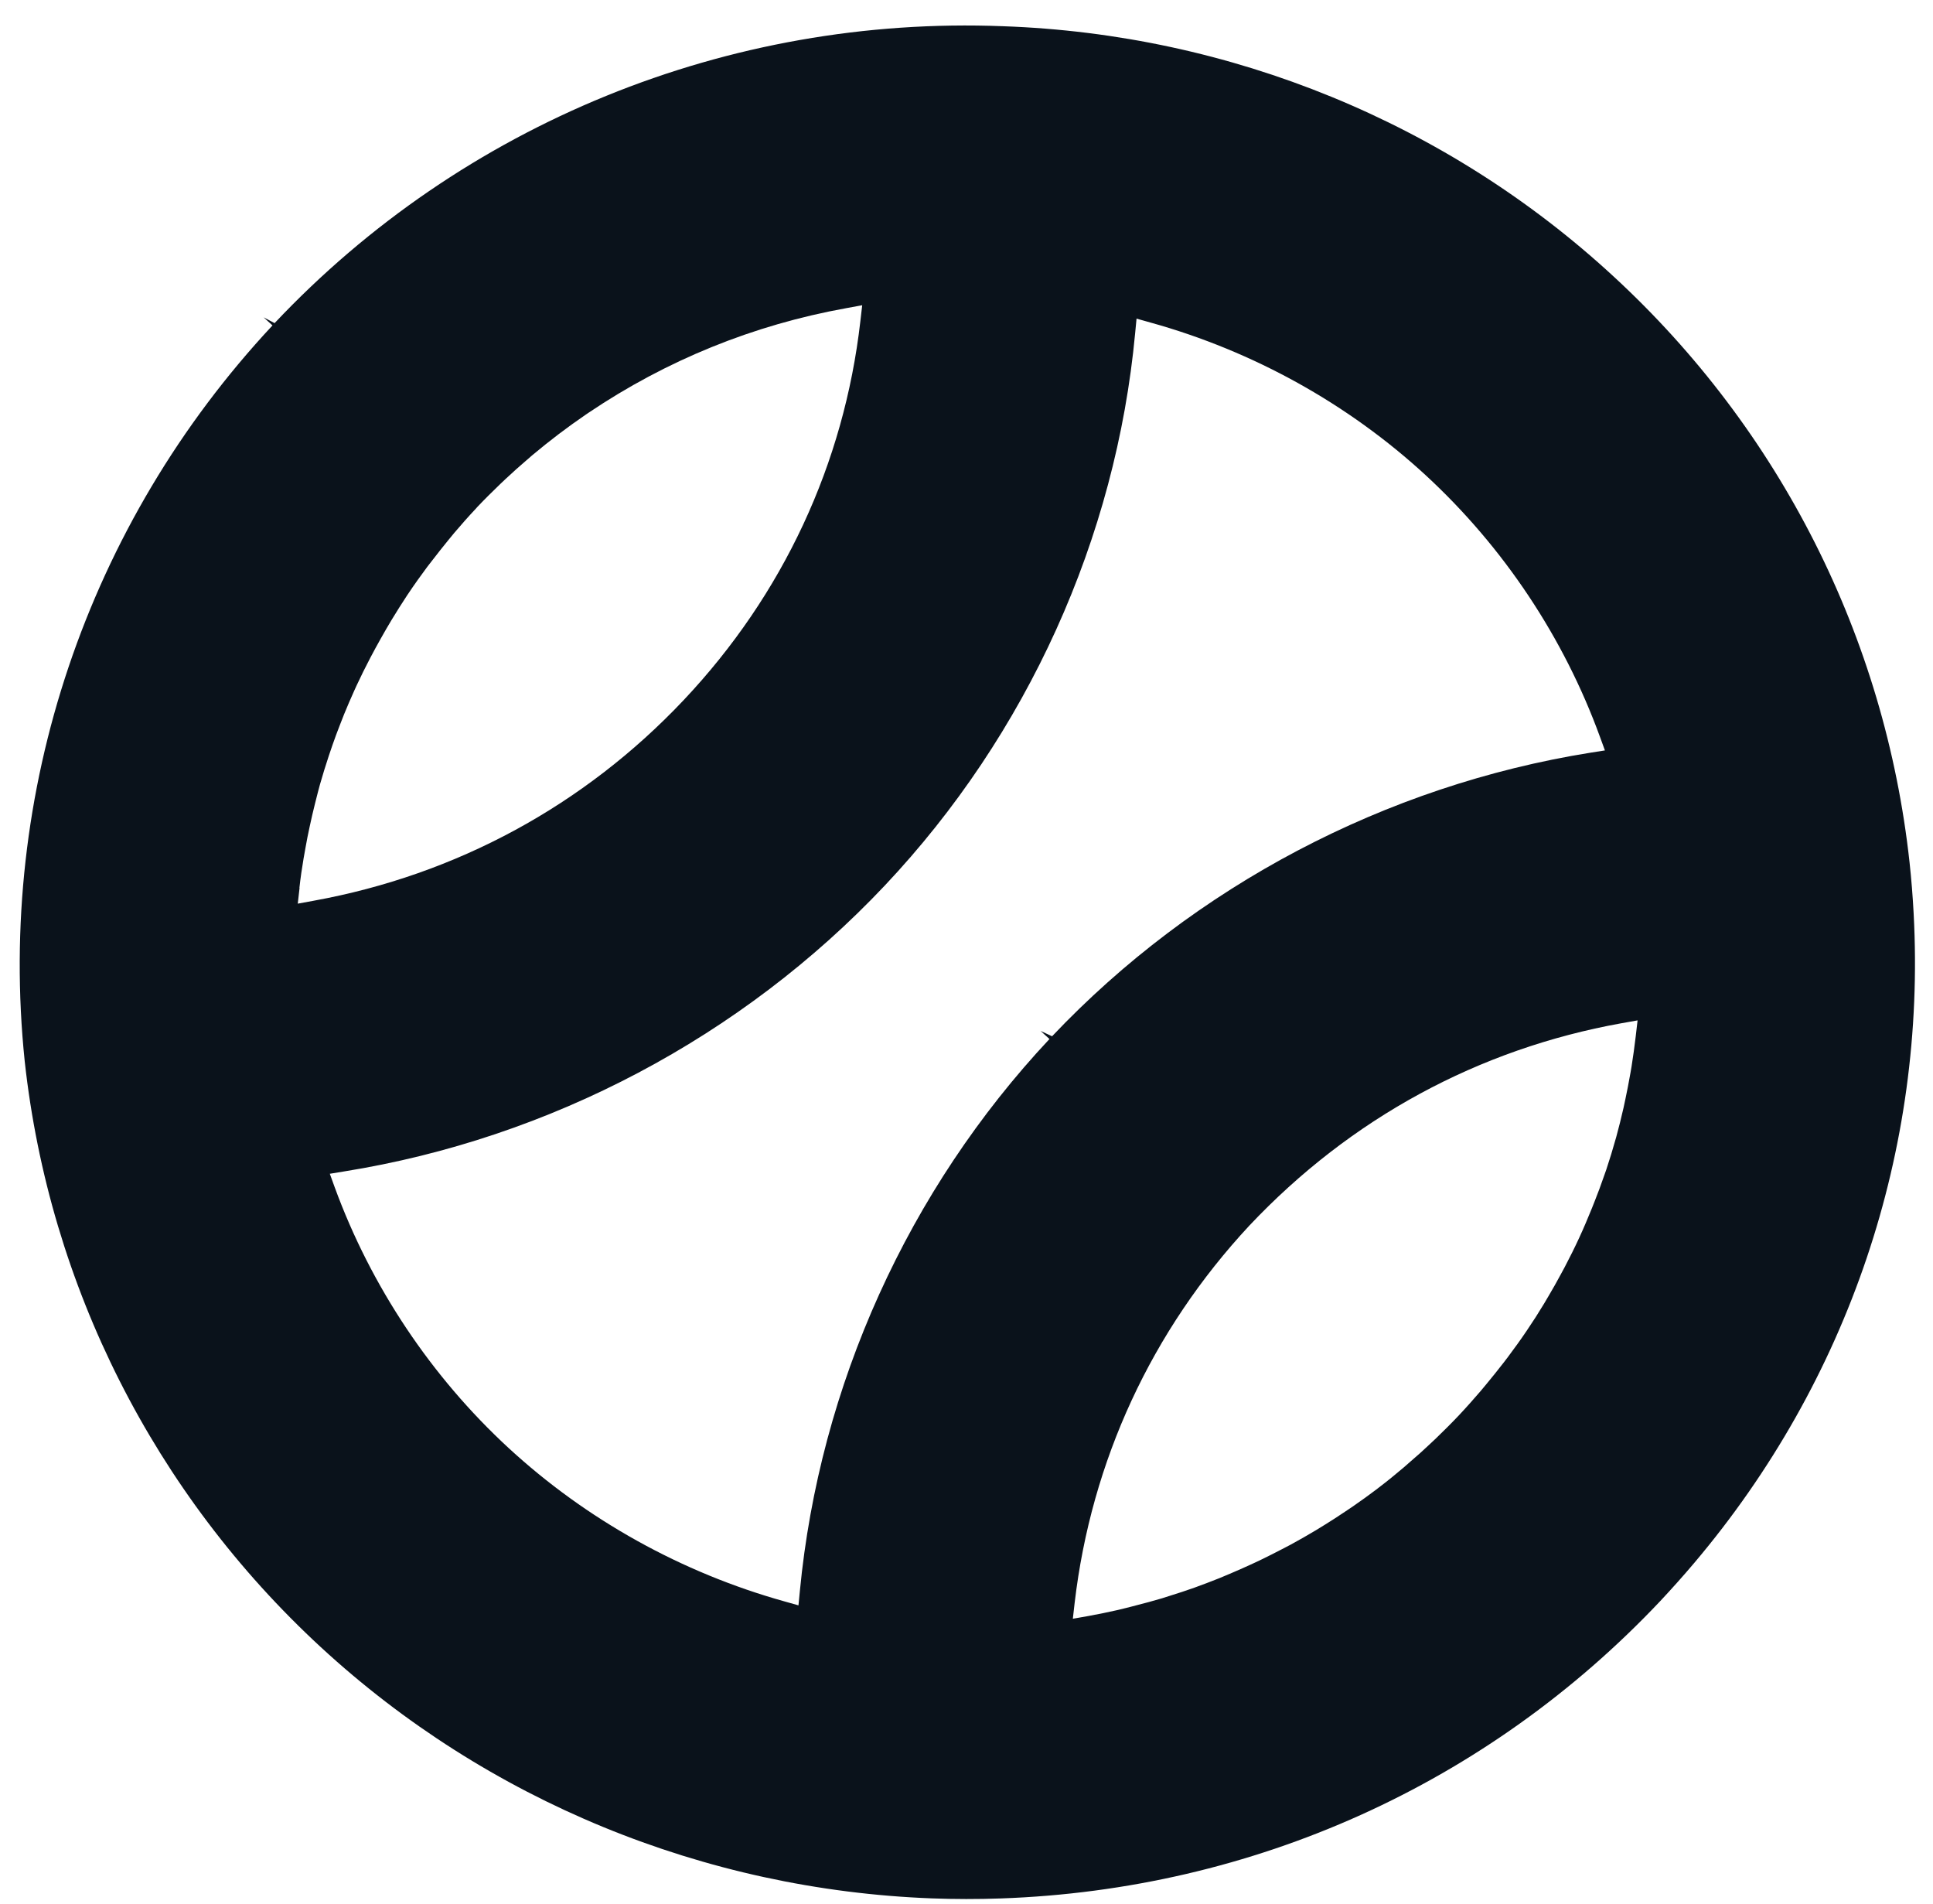 <svg width="66" height="65" viewBox="0 0 66 65" fill="none" xmlns="http://www.w3.org/2000/svg">
<path id="Vector" d="M0.844 36.229C1.685 43.898 5.276 50.991 10.954 56.229C16.632 61.464 24.04 64.51 31.816 64.805C32.596 64.834 33.385 64.835 34.17 64.807C42.796 64.506 50.793 60.901 56.69 54.653C57.089 54.226 57.478 53.792 57.852 53.349C63.112 47.13 65.773 39.258 65.339 31.179C65.308 30.603 65.263 30.023 65.2 29.444C64.362 21.758 60.775 14.672 55.09 9.434C49.419 4.198 42.015 1.166 34.244 0.895C24.865 0.529 15.798 4.221 9.376 11.03L9.001 10.833L9.304 11.109C2.973 17.891 -0.111 27.045 0.844 36.229ZM55.913 34.834L55.85 35.376C55.809 35.724 55.761 36.072 55.706 36.417L55.671 36.621C55.609 36.973 55.555 37.248 55.497 37.52L55.433 37.82C55.356 38.155 55.276 38.483 55.184 38.816C55.068 39.229 54.96 39.583 54.844 39.93L54.78 40.111C54.661 40.451 54.564 40.721 54.456 40.987L54.349 41.257C54.212 41.591 54.075 41.921 53.923 42.248C53.762 42.597 53.597 42.928 53.424 43.257L53.291 43.503C53.158 43.752 53.018 43.999 52.874 44.242L52.72 44.503C52.533 44.814 52.338 45.118 52.133 45.419C51.921 45.735 51.704 46.033 51.481 46.331L51.349 46.504C51.119 46.799 50.946 47.015 50.769 47.228L50.562 47.477C50.32 47.758 50.075 48.036 49.819 48.308C49.563 48.579 49.299 48.841 49.032 49.099L48.788 49.328C48.593 49.513 48.391 49.695 48.184 49.87L47.93 50.093C47.655 50.326 47.373 50.557 47.083 50.777L46.993 50.847C46.727 51.048 46.465 51.236 46.199 51.42L45.946 51.59C45.676 51.771 45.472 51.904 45.261 52.034L44.928 52.239C44.64 52.41 44.352 52.577 44.06 52.734L43.778 52.881C43.542 53.005 43.302 53.125 43.061 53.242C42.933 53.306 42.793 53.367 42.657 53.431C42.459 53.522 42.256 53.61 42.054 53.697L41.646 53.869C41.356 53.984 41.066 54.096 40.776 54.2L40.352 54.345C40.128 54.419 39.901 54.49 39.676 54.561C39.526 54.605 39.375 54.648 39.224 54.689C39.017 54.745 38.807 54.801 38.596 54.854L38.168 54.96C37.837 55.035 37.507 55.102 37.176 55.163L36.631 55.259L36.693 54.714C37.261 49.874 39.322 45.422 42.656 41.84C46.115 38.173 50.487 35.808 55.36 34.931L55.906 34.834L55.913 34.834ZM38.759 11.366L38.806 10.877L39.282 11.011C42.789 11.985 46.039 13.79 48.684 16.228C51.341 18.68 53.396 21.766 54.63 25.157L54.798 25.617L54.308 25.694C47.308 26.814 40.779 30.252 35.922 35.375L35.53 35.193L35.833 35.469C31.01 40.615 27.982 47.306 27.31 54.317L27.263 54.802L26.788 54.668C23.276 53.688 20.019 51.876 17.366 49.431C14.721 46.992 12.666 43.913 11.429 40.532L11.261 40.069L11.75 39.989C18.782 38.861 25.336 35.394 30.208 30.232C35.07 25.077 38.105 18.376 38.759 11.366ZM10.223 30.311C10.26 29.973 10.309 29.639 10.365 29.308L10.433 28.927C10.474 28.695 10.519 28.462 10.571 28.229L10.66 27.827C10.722 27.566 10.787 27.301 10.855 27.04L10.924 26.782C11.019 26.449 11.121 26.12 11.23 25.791L11.352 25.433C11.432 25.203 11.516 24.976 11.604 24.752L11.747 24.387C11.858 24.117 11.973 23.846 12.094 23.58L12.177 23.398C12.325 23.078 12.484 22.761 12.646 22.451L12.812 22.14C12.936 21.916 13.059 21.691 13.189 21.469L13.373 21.158C13.544 20.875 13.722 20.596 13.903 20.32C14.159 19.937 14.372 19.642 14.588 19.351L14.73 19.168C14.954 18.876 15.124 18.664 15.297 18.451L15.507 18.195C15.745 17.914 15.991 17.636 16.247 17.364L16.301 17.303C16.557 17.032 16.821 16.774 17.088 16.516L17.273 16.341C17.53 16.101 17.743 15.912 17.96 15.726L18.166 15.547C18.761 15.047 19.375 14.581 19.998 14.156L20.095 14.09C22.759 12.296 25.719 11.093 28.893 10.52L29.439 10.42L29.376 10.965C28.82 15.83 26.738 20.299 23.348 23.894C19.95 27.496 15.579 29.864 10.712 30.748L10.167 30.848L10.229 30.303L10.223 30.311Z" fill="#0A121B"/>
</svg>
